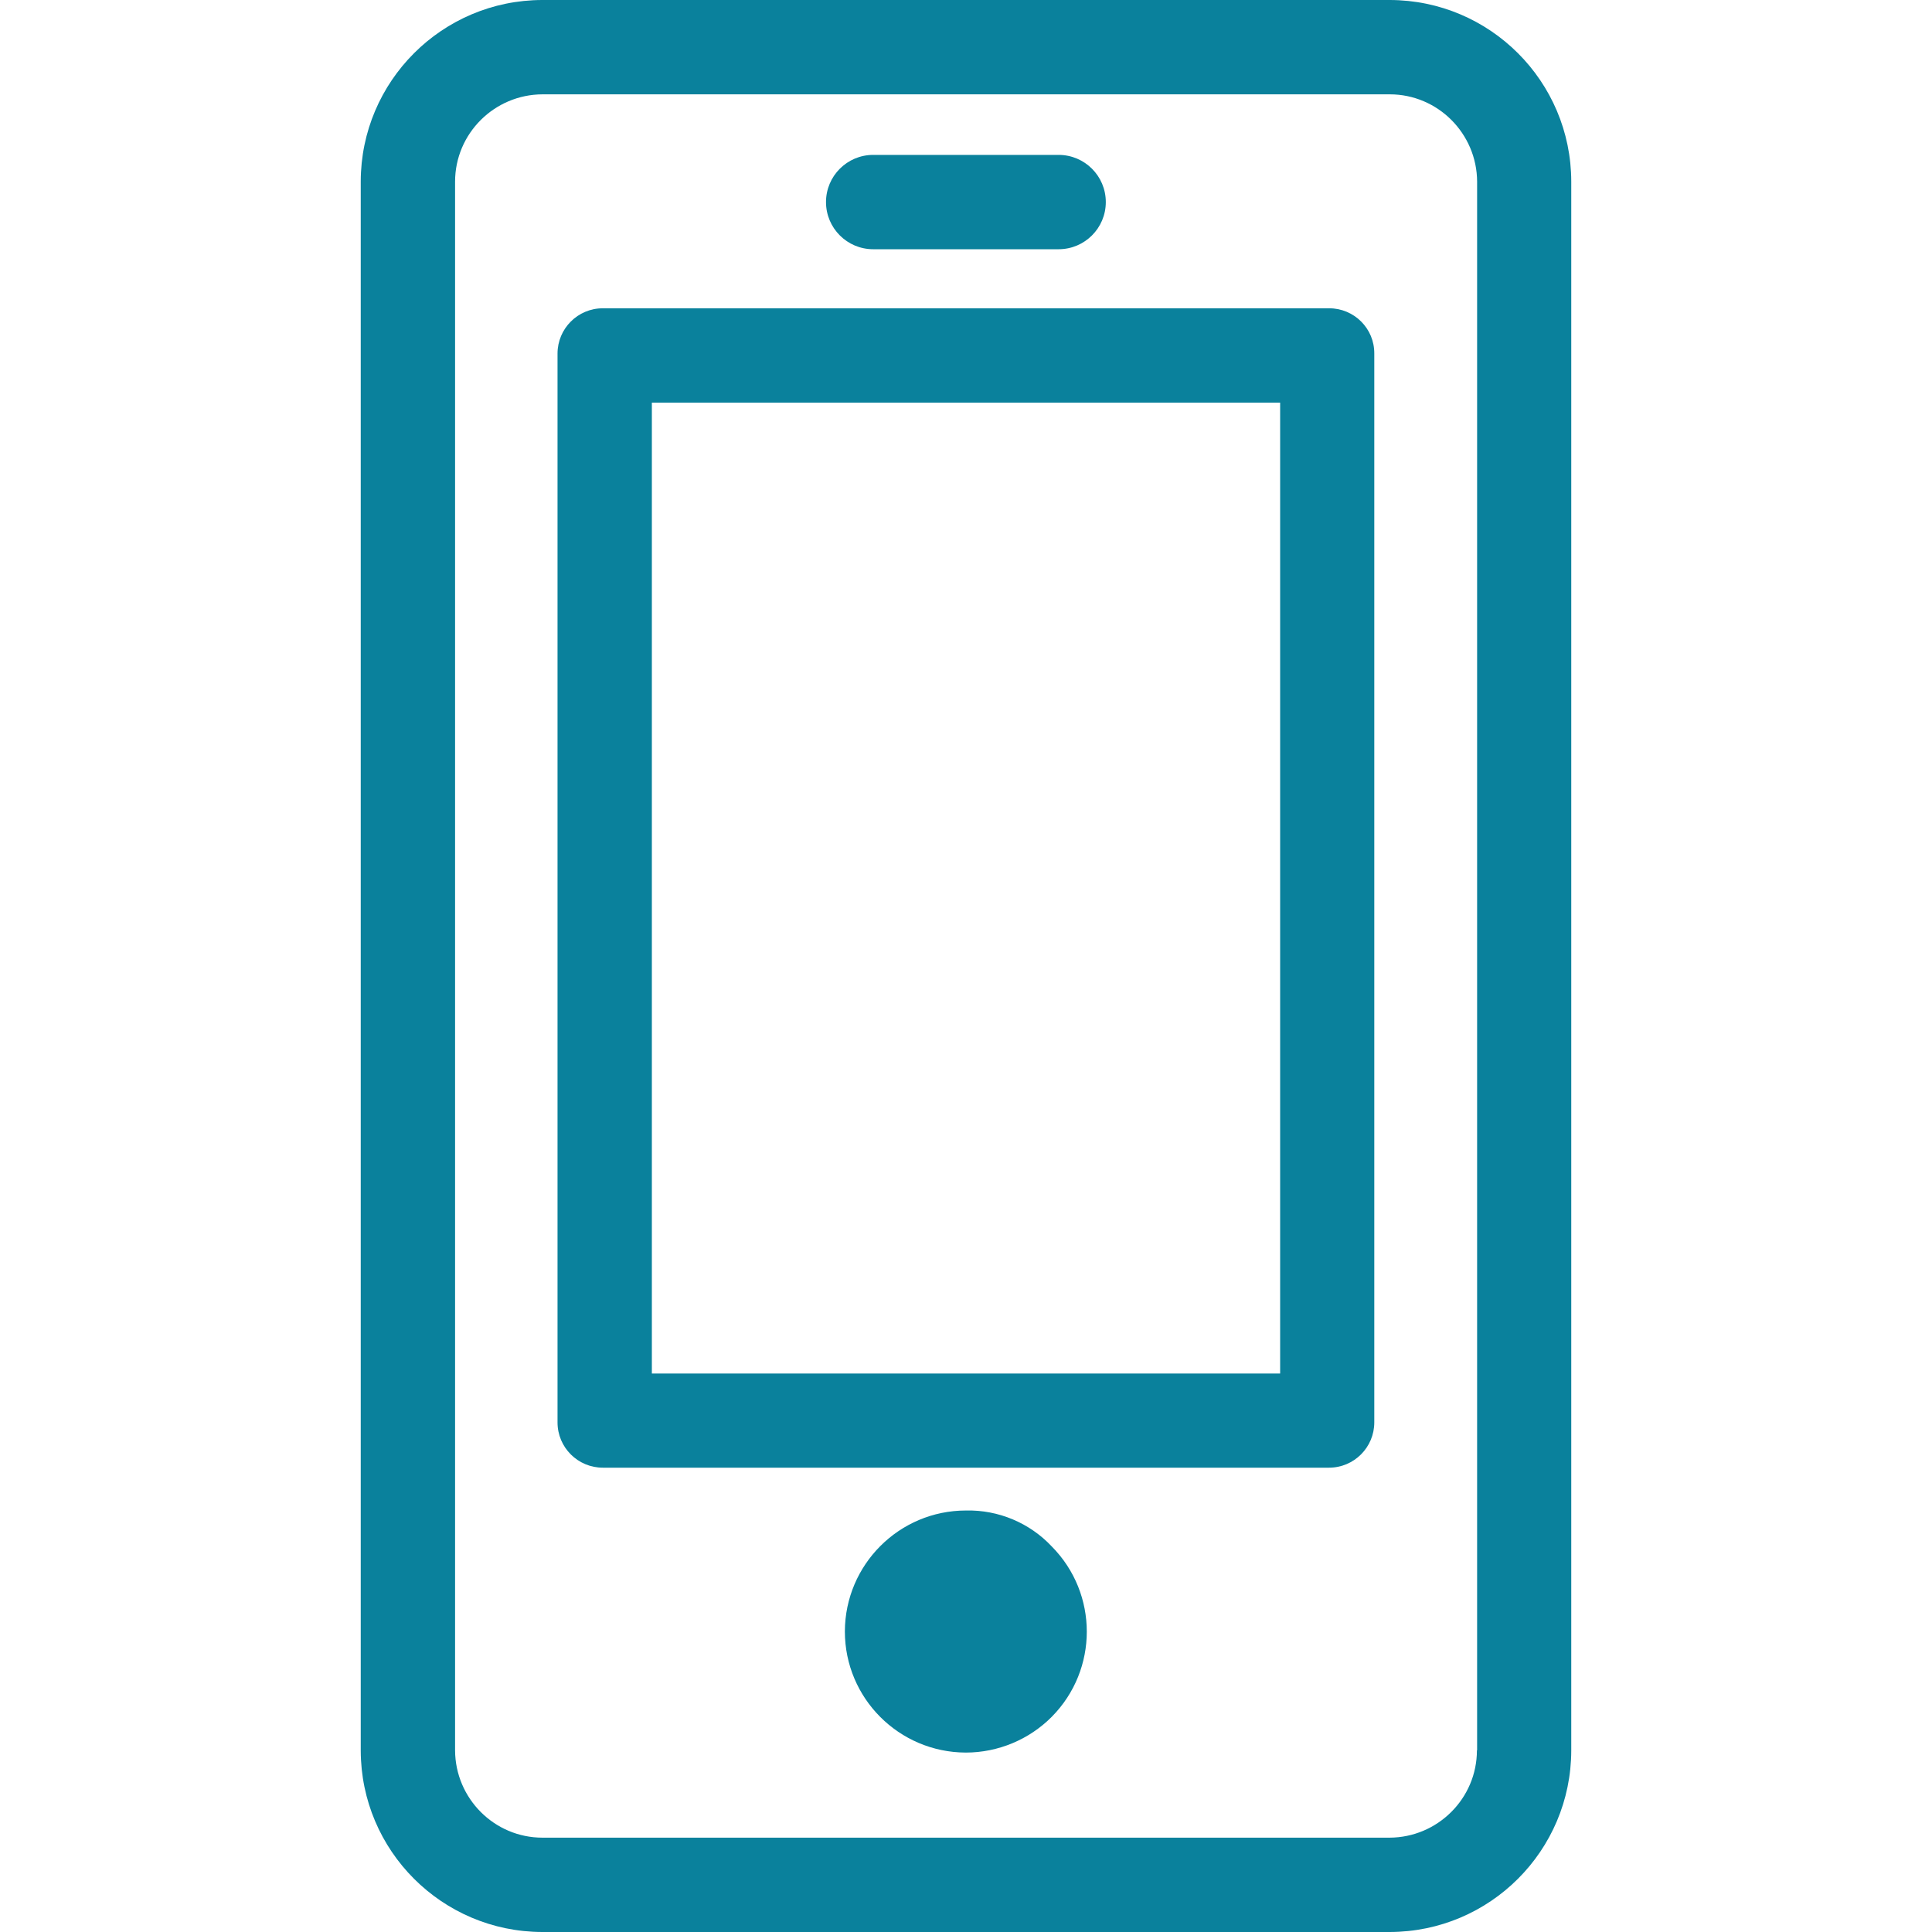 <?xml version="1.0" encoding="utf-8"?>
<!-- Generator: Adobe Illustrator 26.1.0, SVG Export Plug-In . SVG Version: 6.00 Build 0)  -->
<svg version="1.1" id="Layer_1" xmlns="http://www.w3.org/2000/svg" xmlns:xlink="http://www.w3.org/1999/xlink" x="0px" y="0px"
	 viewBox="0 0 1024 1024" style="enable-background:new 0 0 1024 1024;" xml:space="preserve">
<style type="text/css">
	.st0{fill:#0a819c;}
	.st1{fill:#0a819c;stroke:#979797;stroke-width:50;stroke-linecap:round;stroke-linejoin:round;stroke-miterlimit:10;}
	.st2{fill:none;stroke:#979797;stroke-width:57.766;stroke-linecap:round;stroke-miterlimit:10;}
	.st3{fill:#0a819c;stroke:#979797;stroke-width:57.766;stroke-linecap:round;stroke-linejoin:round;stroke-miterlimit:10;}
	.st4{stroke:#979797;stroke-width:50;stroke-linecap:round;stroke-linejoin:round;stroke-miterlimit:10;}
	.st5{stroke:#979797;stroke-width:57.766;stroke-linecap:round;stroke-miterlimit:10;}
	.st6{stroke:#979797;stroke-width:57.766;stroke-linecap:round;stroke-linejoin:round;stroke-miterlimit:10;}
</style>
<g>
	<path class="st0" d="M512,800.6c-35.4,0-64.1,28.7-64.2,64.1c0,35.4,28.7,64.1,64.1,64.2c17.1,0,33.6-6.9,45.6-19
		c24.7-25,24.7-65.2,0-90.2C545.8,807.2,529.2,800.2,512,800.6z"/>
	<path class="st0" d="M512,800.6C512,800.6,512,800.6,512,800.6C512,800.6,512,800.6,512,800.6L512,800.6z"/>
	<path class="st0" d="M736.6,0H287.4c-53.1,0.1-96.1,43.1-96.2,96.2v831.6c0.1,53.1,43.1,96.1,96.2,96.2h449.2
		c53.1-0.1,96.1-43.1,96.2-96.2V96.2C832.7,43.1,789.7,0.1,736.6,0z M782.8,927.7c0,25.5-20.8,46.2-46.3,46.3H287.5
		c-25.5,0-46.2-20.8-46.3-46.3V96.3c0-25.5,20.8-46.2,46.3-46.3h449.1c25.5,0,46.2,20.8,46.3,46.3V927.7z"/>
	<path class="st0" d="M704.5,163.4H319.5c-13.3,0-24,10.8-24,24v566.5c0,13.3,10.8,24,24,24h384.9c13.3,0,24-10.8,24-24V187.4
		C728.5,174.1,717.7,163.4,704.5,163.4z M678.5,728h-333V213.4h333V728z"/>
	<path class="st0" d="M462.8,132.1h98.3c13.8,0,25-11.2,25-25s-11.2-25-25-25h-98.3c-13.8,0-25,11.2-25,25S449,132.1,462.8,132.1z"
		/>
</g>
</svg>
